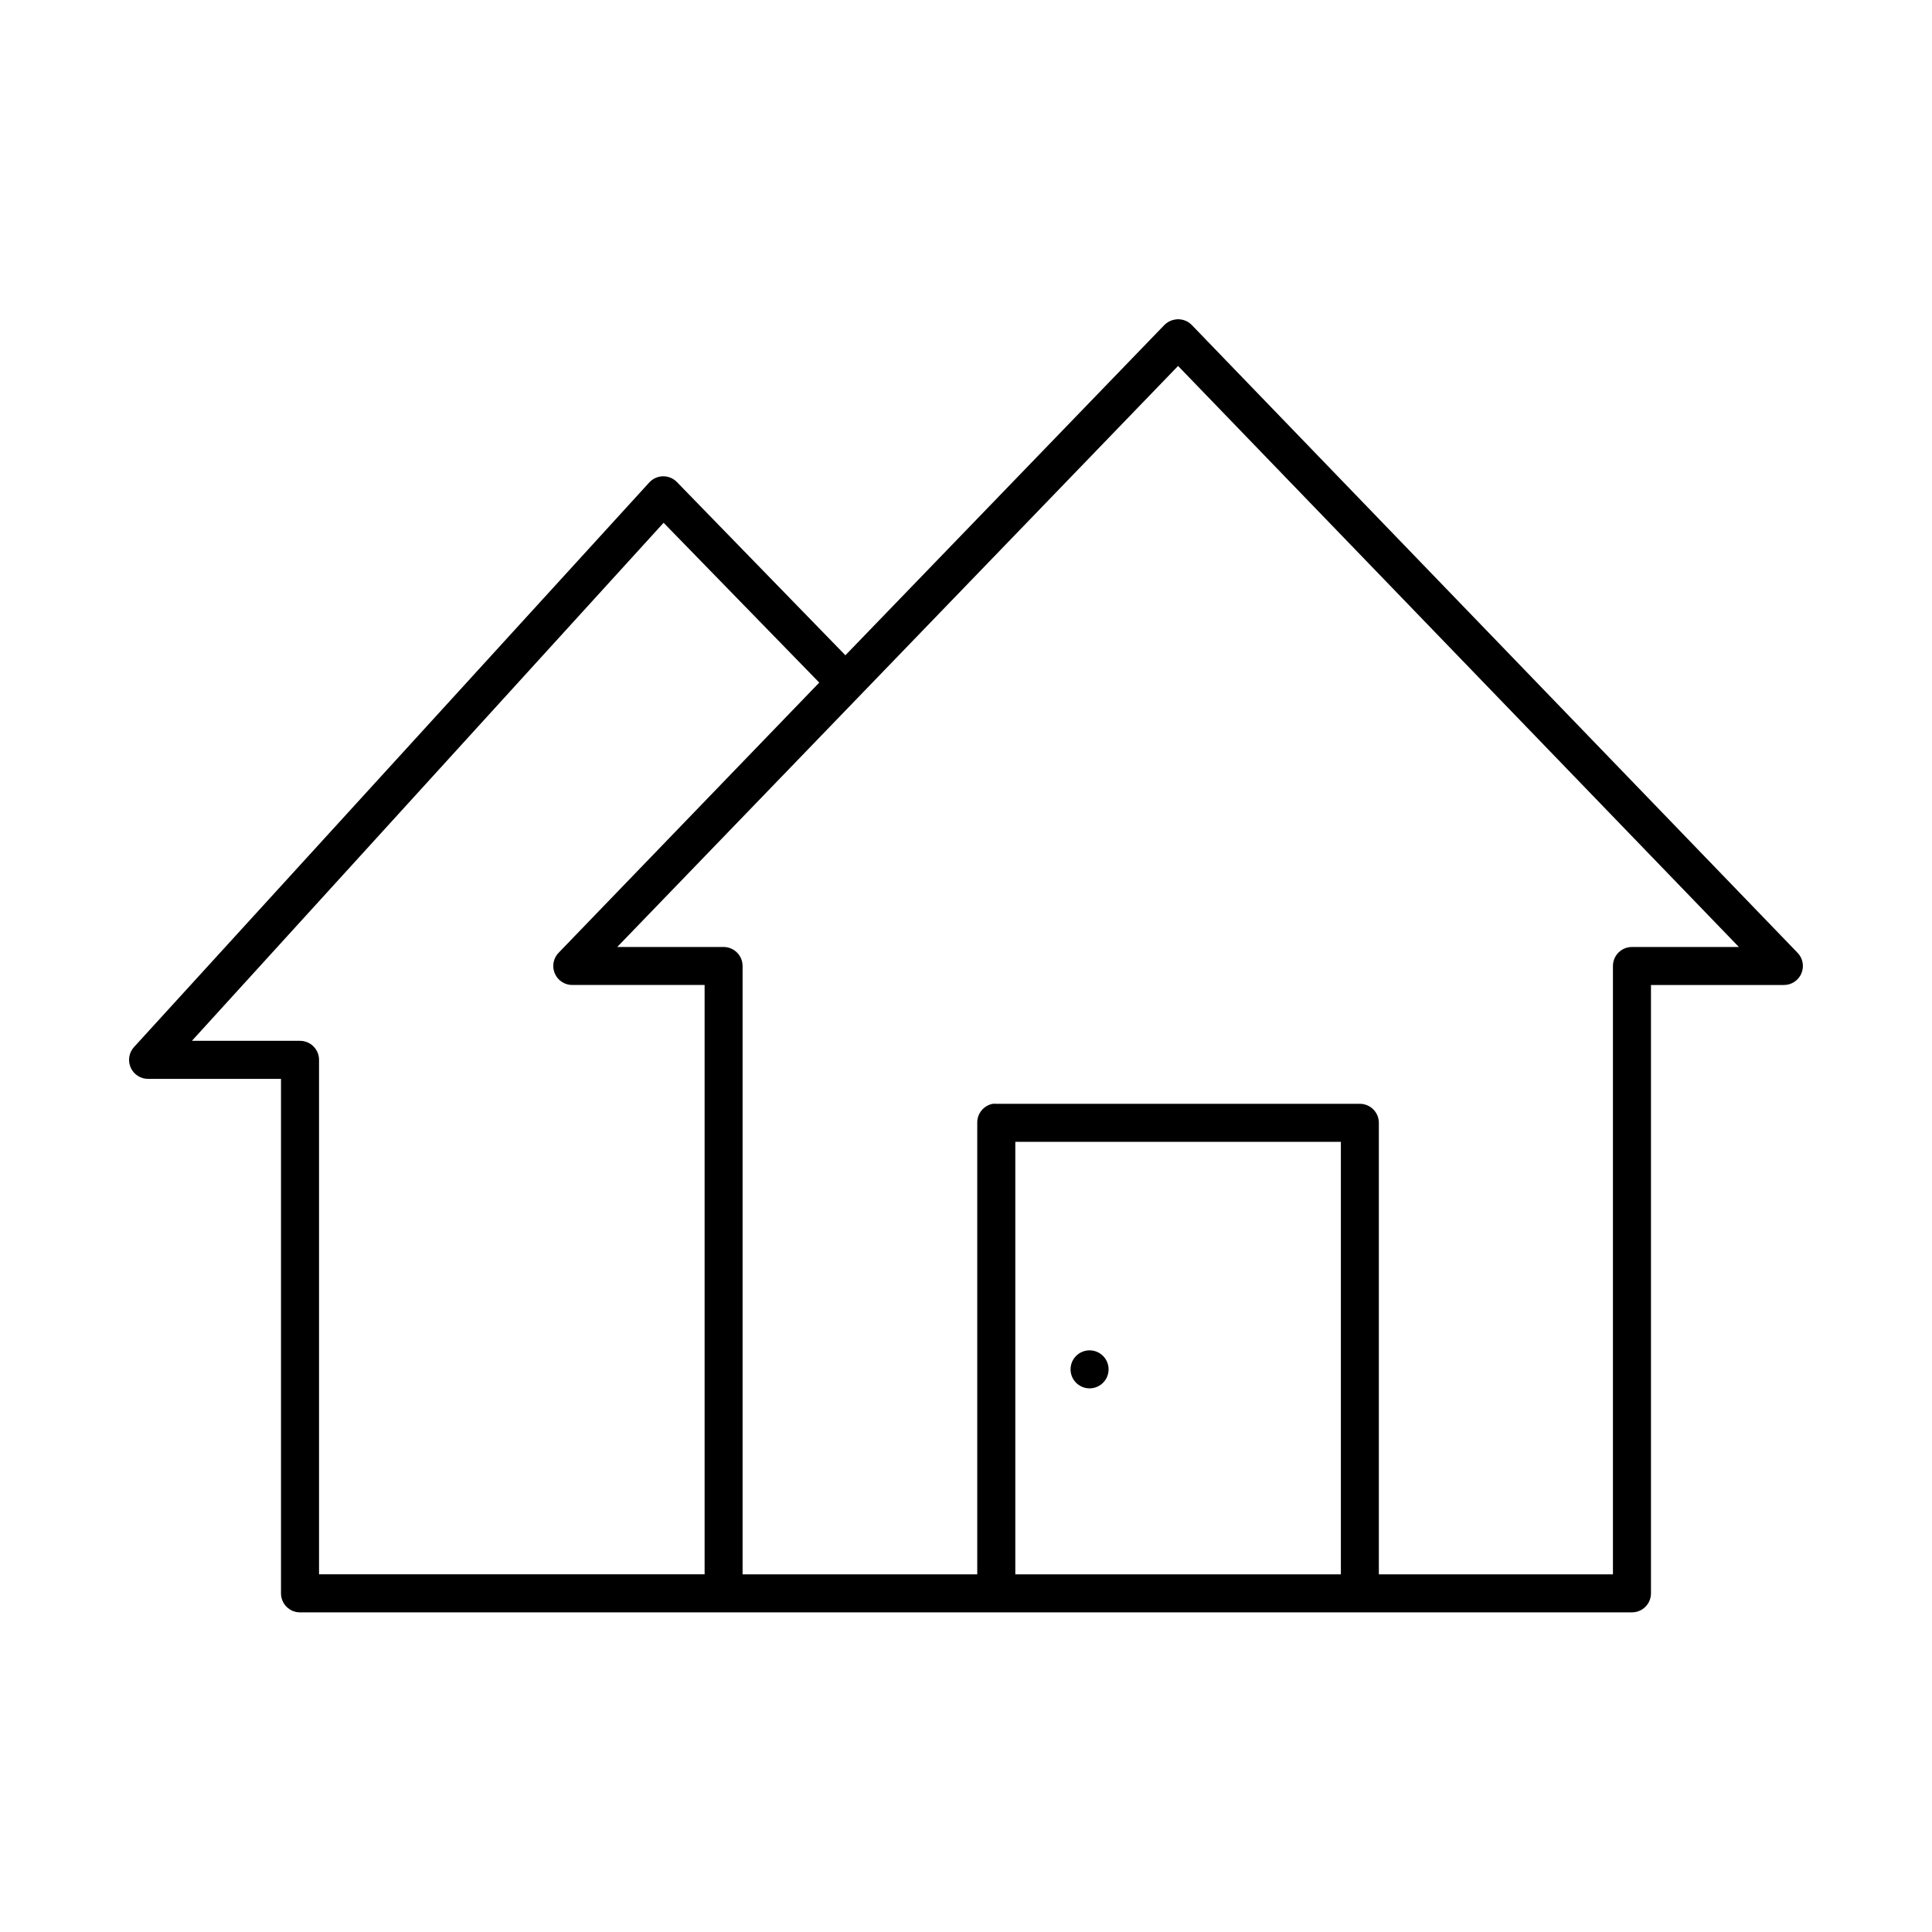 <?xml version="1.0" encoding="UTF-8"?>
<!-- The Best Svg Icon site in the world: iconSvg.co, Visit us! https://iconsvg.co -->
<svg fill="#000000" width="800px" height="800px" version="1.1" viewBox="144 144 512 512" xmlns="http://www.w3.org/2000/svg">
 <path d="m455.26 228.7c-1.02 0.188-1.953 0.68-2.68 1.418l-84.543 87.535-44.715-45.973c-0.969-0.961-2.289-1.484-3.652-1.457-1.367 0.031-2.66 0.613-3.59 1.617l-136.5 149.57c-1.398 1.477-1.773 3.652-0.945 5.512 0.824 1.859 2.688 3.039 4.723 2.992h35.109v136.34c0 2.785 2.258 5.039 5.039 5.039h352.98c2.785 0 5.039-2.254 5.039-5.039v-161.22h35.109c2.074 0.051 3.965-1.176 4.766-3.094 0.801-1.914 0.348-4.121-1.145-5.562l-160.43-166.26c-1.184-1.211-2.902-1.742-4.562-1.418zm0.941 12.281 148.62 153.98h-28.34c-2.781 0-5.035 2.254-5.035 5.039v161.22h-62.035v-119.66c0-2.781-2.254-5.039-5.035-5.039h-96.355c-0.312-0.027-0.629-0.027-0.945 0-2.406 0.461-4.137 2.586-4.094 5.039v119.66h-62.188v-161.22c0-2.785-2.254-5.039-5.039-5.039h-28.18zm-136.34 41.562 41.25 42.352-68.957 71.48c-1.492 1.441-1.945 3.648-1.145 5.562 0.797 1.918 2.691 3.144 4.766 3.094h34.953v156.18h-102.18v-136.34c0-2.785-2.258-5.039-5.039-5.039h-28.652zm93.207 164.05h86.277v114.62h-86.277zm19.68 55.262c-2.781 0-5.039 2.254-5.039 5.039 0 2.781 2.258 5.035 5.039 5.035s5.039-2.254 5.039-5.035c0-2.785-2.258-5.039-5.039-5.039z"/>
</svg>